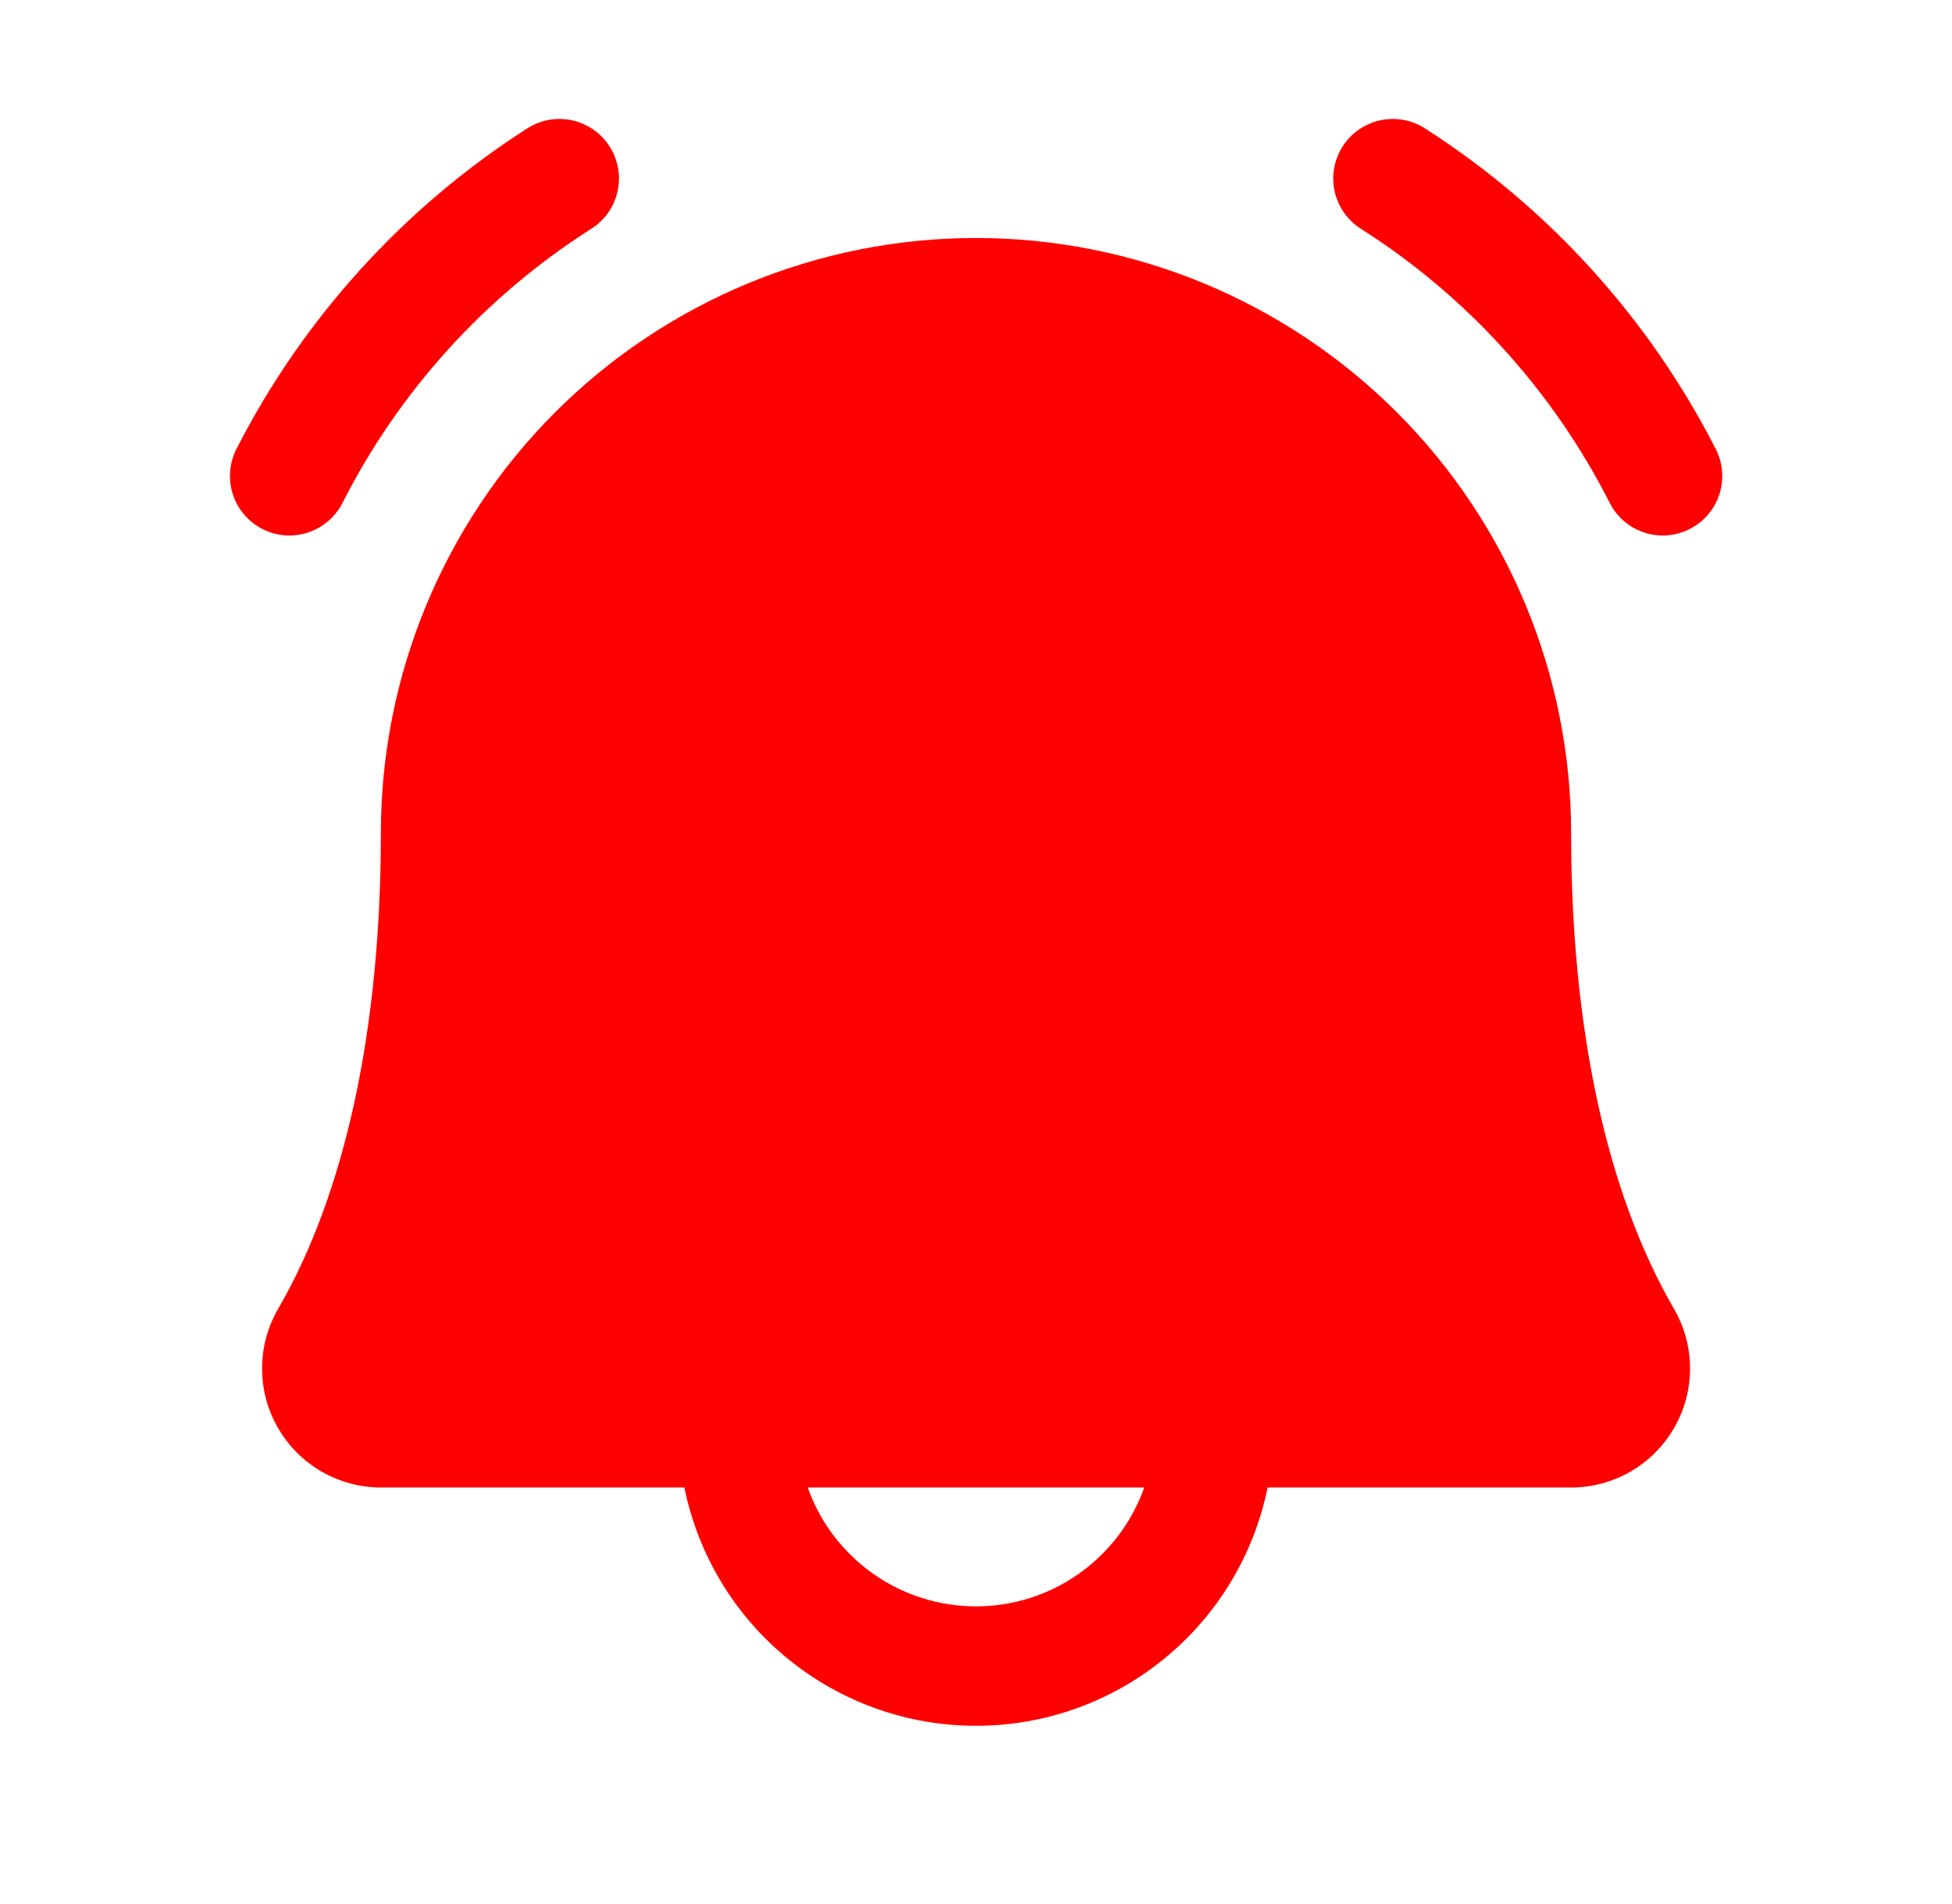 <svg width="41" height="40" viewBox="0 0 41 40" fill="none" xmlns="http://www.w3.org/2000/svg">
    <path
        d="M35.5 11.109C35.206 11.262 34.863 11.291 34.547 11.191C34.231 11.091 33.968 10.869 33.816 10.575C32.622 8.218 30.816 6.226 28.587 4.808C28.448 4.72 28.328 4.606 28.233 4.472C28.139 4.338 28.071 4.186 28.035 4.026C27.998 3.866 27.994 3.7 28.022 3.538C28.05 3.376 28.109 3.222 28.197 3.083C28.284 2.944 28.398 2.824 28.533 2.729C28.667 2.634 28.818 2.566 28.978 2.53C29.139 2.494 29.304 2.49 29.466 2.517C29.628 2.545 29.783 2.604 29.922 2.692C32.52 4.355 34.629 6.679 36.034 9.425C36.187 9.719 36.216 10.062 36.116 10.378C36.016 10.694 35.794 10.957 35.5 11.109ZM6.08 11.25C6.309 11.25 6.533 11.187 6.729 11.068C6.924 10.949 7.084 10.778 7.189 10.575C8.382 8.218 10.188 6.226 12.417 4.808C12.698 4.631 12.896 4.35 12.97 4.026C13.043 3.703 12.985 3.363 12.808 3.083C12.631 2.802 12.35 2.603 12.026 2.53C11.703 2.457 11.363 2.515 11.083 2.692C8.485 4.355 6.375 6.679 4.97 9.425C4.871 9.615 4.823 9.828 4.831 10.043C4.838 10.257 4.901 10.466 5.012 10.649C5.123 10.832 5.28 10.984 5.467 11.089C5.654 11.194 5.865 11.25 6.08 11.25ZM35.158 27.491C35.379 27.87 35.496 28.302 35.498 28.741C35.499 29.181 35.385 29.613 35.166 29.994C34.947 30.376 34.632 30.692 34.252 30.913C33.871 31.133 33.44 31.25 33 31.25H26.625C26.338 32.663 25.572 33.933 24.455 34.845C23.339 35.758 21.942 36.256 20.5 36.256C19.058 36.256 17.661 35.758 16.544 34.845C15.428 33.933 14.662 32.663 14.375 31.25H8C7.561 31.249 7.129 31.132 6.749 30.912C6.369 30.691 6.054 30.374 5.836 29.993C5.617 29.612 5.503 29.18 5.505 28.741C5.506 28.301 5.624 27.87 5.845 27.491C7.253 25.061 8 21.606 8 17.5C8 14.185 9.317 11.005 11.661 8.661C14.005 6.317 17.185 5 20.5 5C23.815 5 26.994 6.317 29.339 8.661C31.683 11.005 33 14.185 33 17.5C33 21.605 33.747 25.059 35.158 27.491ZM24.034 31.25H16.965C17.224 31.98 17.703 32.612 18.336 33.059C18.969 33.507 19.725 33.747 20.5 33.747C21.275 33.747 22.031 33.507 22.663 33.059C23.296 32.612 23.775 31.98 24.034 31.25Z"
        fill="#ff0000" />
</svg>